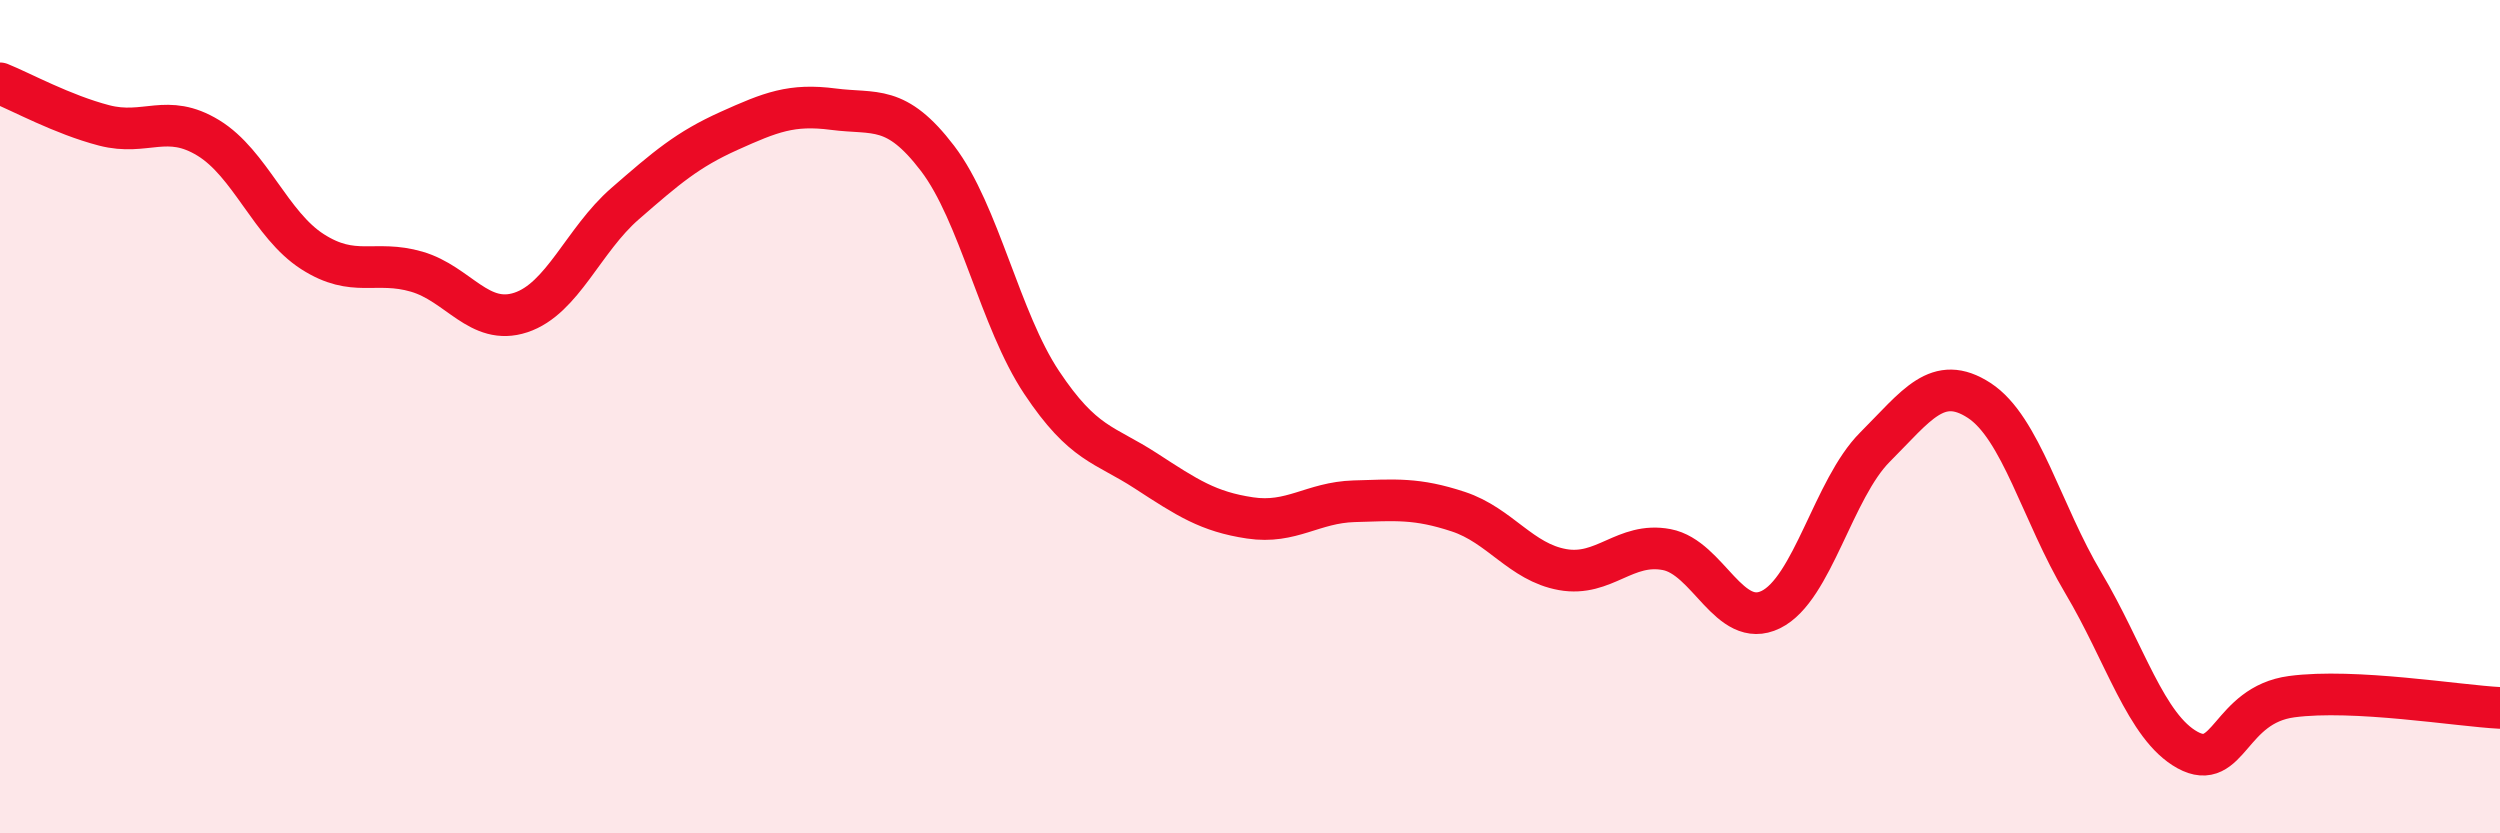 
    <svg width="60" height="20" viewBox="0 0 60 20" xmlns="http://www.w3.org/2000/svg">
      <path
        d="M 0,2 C 0.5,2.2 1.5,2.75 2.5,3.01 C 3.5,3.27 4,2.7 5,3.31 C 6,3.92 6.5,5.4 7.5,6.04 C 8.5,6.68 9,6.23 10,6.52 C 11,6.81 11.5,7.83 12.5,7.5 C 13.5,7.17 14,5.76 15,4.89 C 16,4.02 16.5,3.59 17.5,3.14 C 18.5,2.69 19,2.49 20,2.62 C 21,2.75 21.5,2.49 22.5,3.8 C 23.5,5.11 24,7.68 25,9.18 C 26,10.68 26.5,10.65 27.5,11.3 C 28.5,11.95 29,12.28 30,12.43 C 31,12.58 31.5,12.06 32.5,12.03 C 33.5,12 34,11.95 35,12.28 C 36,12.61 36.5,13.49 37.5,13.67 C 38.5,13.85 39,13 40,13.19 C 41,13.38 41.5,15.12 42.5,14.63 C 43.5,14.14 44,11.73 45,10.73 C 46,9.73 46.5,8.96 47.5,9.61 C 48.5,10.26 49,12.31 50,13.99 C 51,15.67 51.5,17.45 52.5,18 C 53.5,18.55 53.5,16.92 55,16.72 C 56.5,16.52 59,16.94 60,16.99L60 20L0 20Z"
        fill="#EB0A25"
        opacity="0.1"
        stroke-linecap="round"
        stroke-linejoin="round"
      />
      <path
        d="M 0,2 C 0.5,2.2 1.5,2.75 2.5,3.01 C 3.5,3.27 4,2.7 5,3.31 C 6,3.92 6.5,5.4 7.5,6.04 C 8.5,6.68 9,6.23 10,6.52 C 11,6.81 11.5,7.83 12.5,7.5 C 13.5,7.17 14,5.76 15,4.89 C 16,4.02 16.5,3.59 17.5,3.14 C 18.5,2.69 19,2.49 20,2.62 C 21,2.75 21.5,2.49 22.5,3.8 C 23.5,5.11 24,7.68 25,9.18 C 26,10.68 26.5,10.65 27.5,11.3 C 28.5,11.95 29,12.28 30,12.43 C 31,12.58 31.5,12.06 32.5,12.03 C 33.5,12 34,11.95 35,12.28 C 36,12.61 36.5,13.49 37.5,13.67 C 38.5,13.85 39,13 40,13.19 C 41,13.38 41.5,15.12 42.5,14.63 C 43.5,14.14 44,11.73 45,10.73 C 46,9.73 46.5,8.96 47.5,9.61 C 48.5,10.26 49,12.31 50,13.99 C 51,15.67 51.5,17.45 52.5,18 C 53.5,18.55 53.5,16.92 55,16.72 C 56.5,16.52 59,16.94 60,16.99"
        stroke="#EB0A25"
        stroke-width="1"
        fill="none"
        stroke-linecap="round"
        stroke-linejoin="round"
      />
    </svg>
  